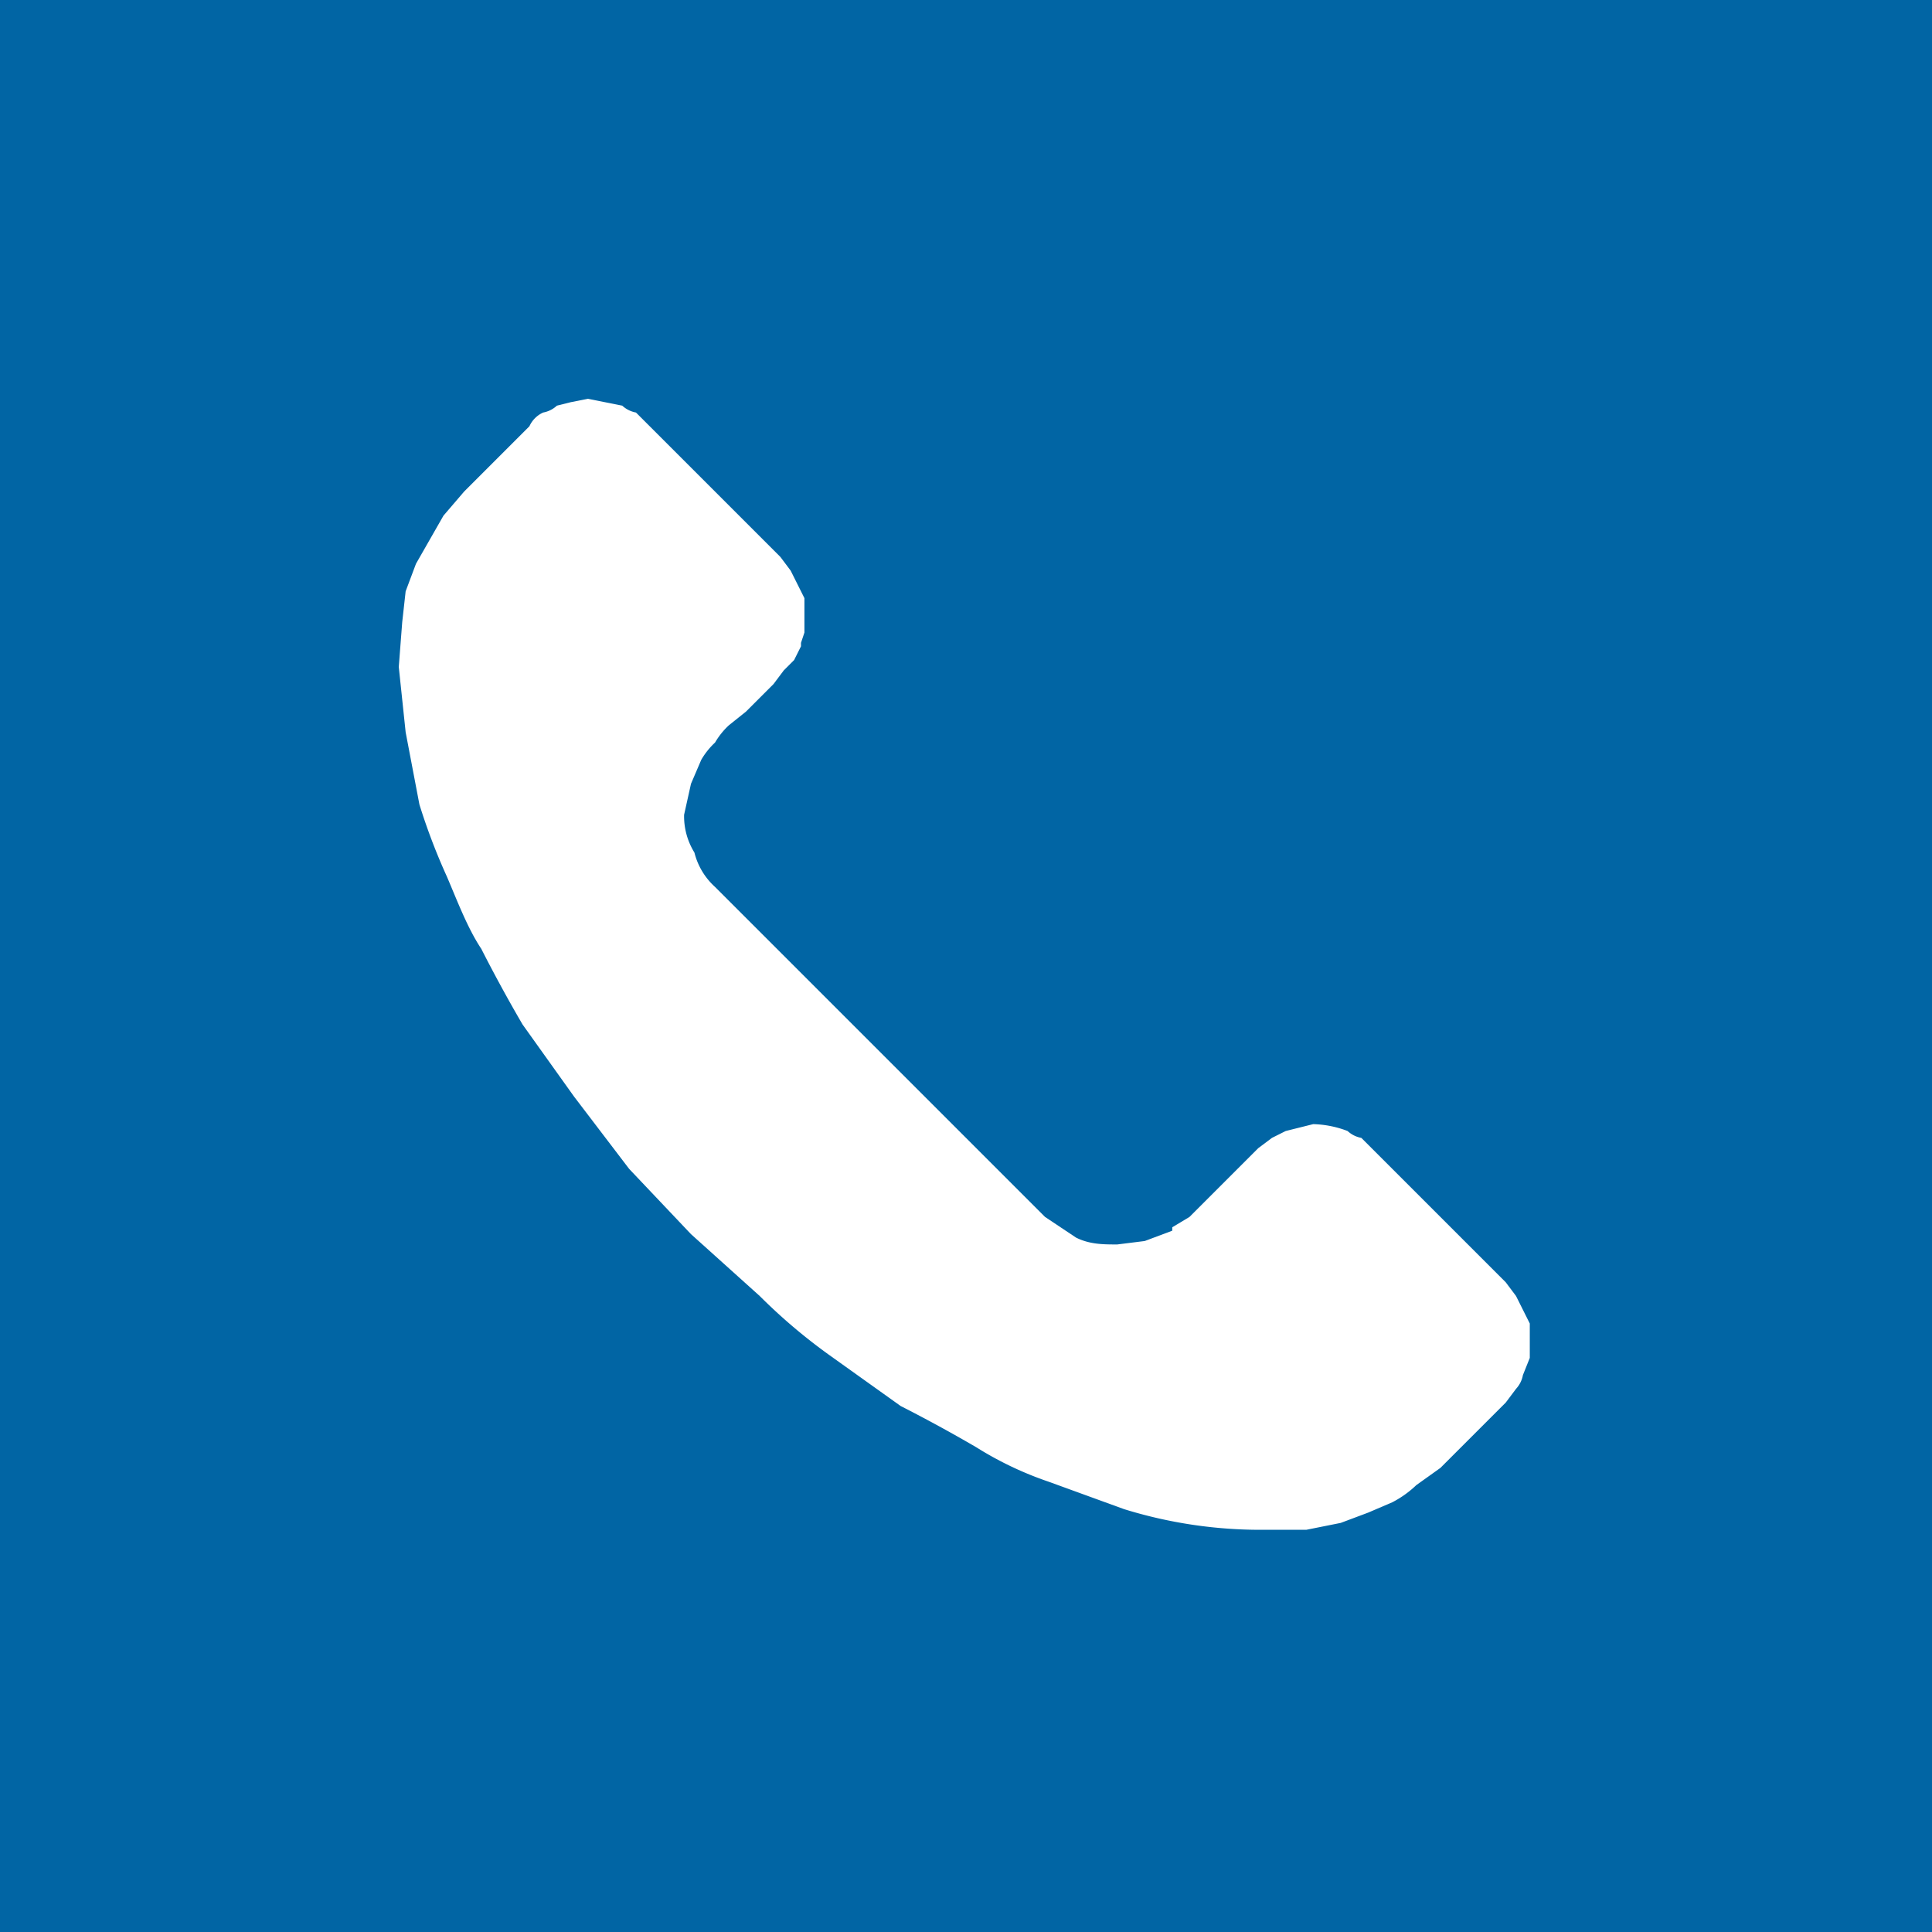 <svg xmlns="http://www.w3.org/2000/svg" xml:space="preserve" width="31" height="31"
     style="shape-rendering:geometricPrecision;text-rendering:geometricPrecision;image-rendering:optimizeQuality;fill-rule:evenodd;clip-rule:evenodd"
     viewBox="0 0 0.562 0.562"><path style="fill:#0165a4;fill-rule:nonzero" d="M0 0h.562v.562H0z"/>
    <path d="M.392.329a.03.03 0 0 0-.01-.002L.378.328.374.329.37.331.366.334.363.337.36.34.355.345.351.349.346.354.341.357v.001L.333.361.325.362C.321.362.317.362.313.36L.304.354.208.258a.02.02 0 0 1-.006-.01.02.02 0 0 1-.003-.011L.201.228.204.221A.022.022 0 0 1 .208.216.022.022 0 0 1 .212.211L.217.207.222.202.225.199.228.195.231.192.233.188V.187L.234.184v-.01L.232.17.23.166.227.162.189.124.185.12A.008.008 0 0 1 .181.118L.176.117.171.116.166.117.162.118A.008.008 0 0 1 .158.12a.008.008 0 0 0-.004.004L.143.135.135.143.129.15.125.157.121.164.118.172.117.181.116.194l.002.019.004.021A.18.18 0 0 0 .13.255C.133.262.136.27.14.276a.437.437 0 0 0 .012.022l.015.021.016.021.018.019.02.018a.163.163 0 0 0 .02.017l.021.015a.437.437 0 0 1 .022.012.1.1 0 0 0 .021.01l.022.008a.134.134 0 0 0 .041.006H.38L.39.443.398.44.405.437A.03.03 0 0 0 .412.432L.419.427.427.419.438.408.441.404A.008.008 0 0 0 .443.4L.445.395v-.01L.443.381.441.377.438.373.4.335.396.331A.008.008 0 0 1 .392.329z"
          style="fill:#fff;fill-rule:nonzero"/>
</svg>